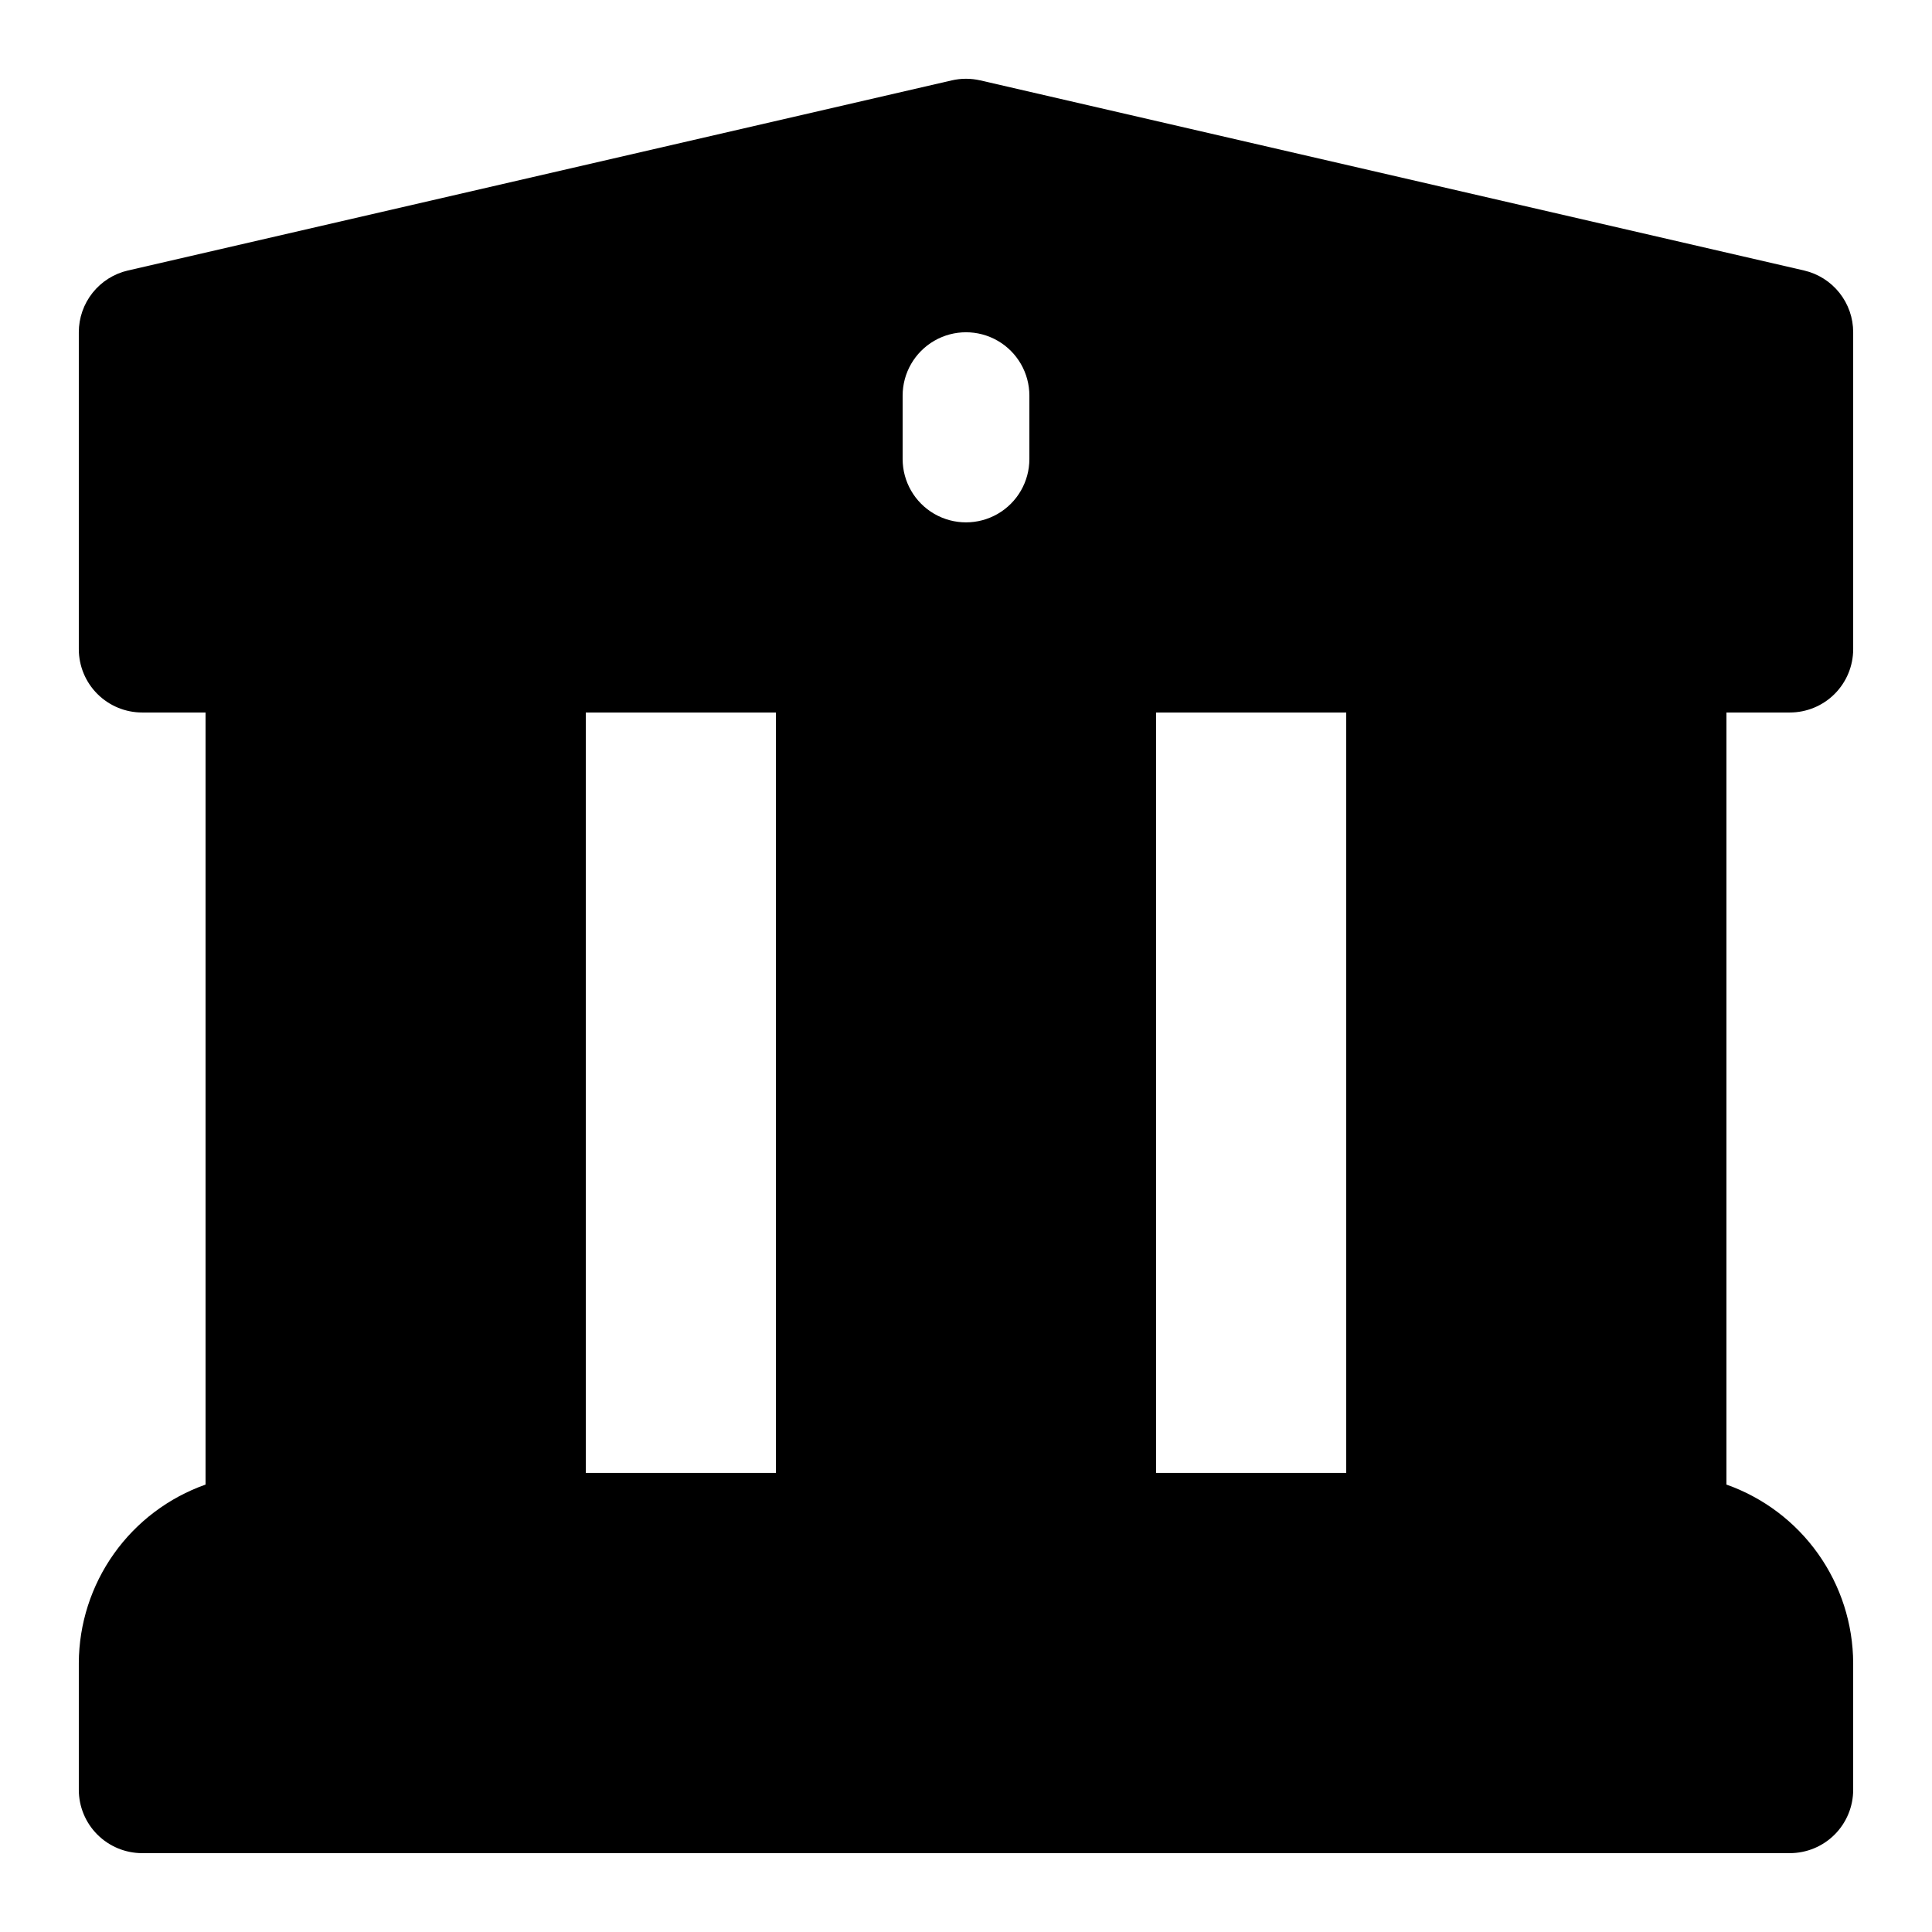 <?xml version="1.0" encoding="UTF-8"?>
<!-- Uploaded to: SVG Repo, www.svgrepo.com, Generator: SVG Repo Mixer Tools -->
<svg fill="#000000" width="800px" height="800px" version="1.1" viewBox="144 144 512 512" xmlns="http://www.w3.org/2000/svg">
 <path d="m618.32 332.82c4.453 0 8.727-1.77 11.875-4.918 3.148-3.152 4.918-7.422 4.918-11.875v-83.969c0.004-3.801-1.281-7.488-3.648-10.461-2.363-2.973-5.664-5.059-9.367-5.914l-218.32-50.383v0.004c-2.488-0.574-5.07-0.574-7.559 0l-218.32 50.383v-0.004c-3.703 0.855-7.004 2.941-9.367 5.914-2.363 2.973-3.648 6.66-3.648 10.461v83.969c0 4.453 1.77 8.723 4.918 11.875 3.152 3.148 7.422 4.918 11.875 4.918h16.797v204.61c-9.793 3.461-18.273 9.863-24.285 18.328-6.012 8.465-9.262 18.582-9.305 28.965v33.586c0 4.453 1.77 8.727 4.918 11.875 3.152 3.148 7.422 4.918 11.875 4.918h436.64c4.453 0 8.727-1.77 11.875-4.918 3.148-3.148 4.918-7.422 4.918-11.875v-33.586c-0.043-10.383-3.293-20.5-9.305-28.965-6.012-8.465-14.492-14.867-24.281-18.328v-204.61zm-268.7 201.52h-50.379v-201.52h50.383zm67.176-268.7c0 6-3.203 11.543-8.398 14.543-5.195 3-11.598 3-16.793 0-5.195-3-8.398-8.543-8.398-14.543v-16.793c0-6 3.203-11.543 8.398-14.543 5.195-3 11.598-3 16.793 0 5.195 3 8.398 8.543 8.398 14.543zm83.969 268.7h-50.383v-201.52h50.383z"/>
</svg>